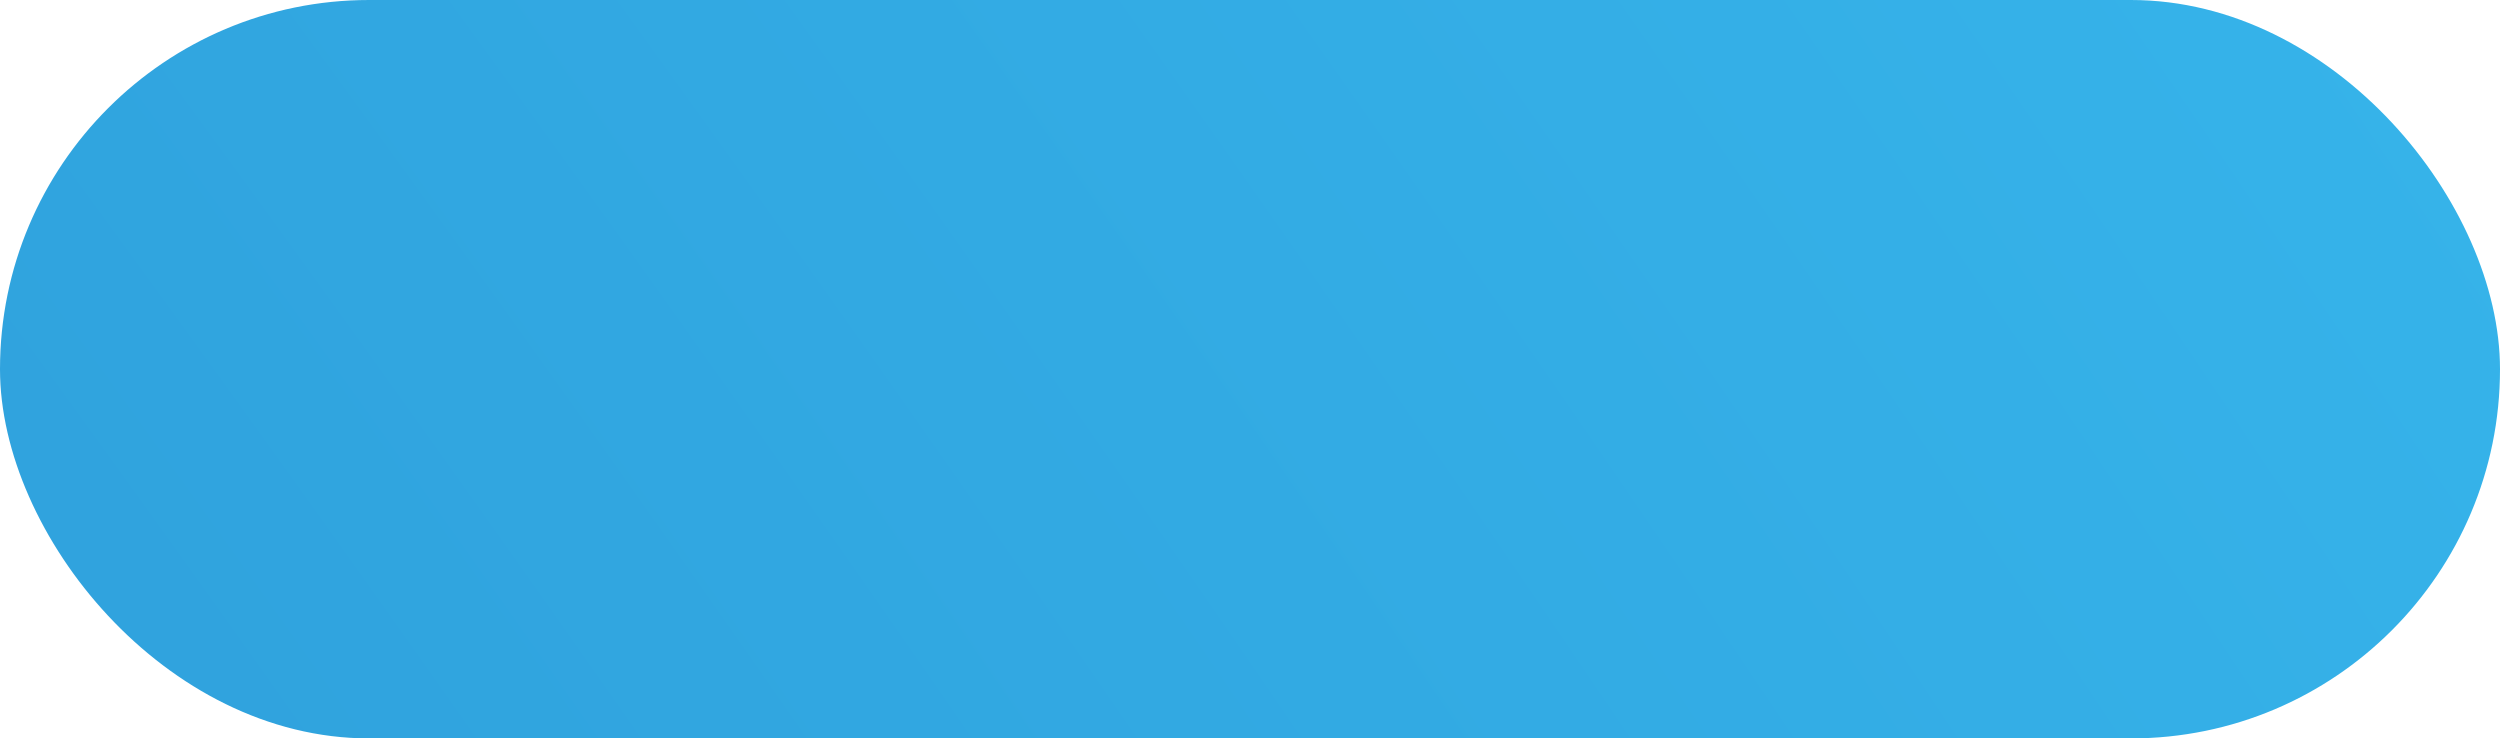<svg xmlns="http://www.w3.org/2000/svg" xmlns:xlink="http://www.w3.org/1999/xlink" width="52.755" height="15.582" viewBox="0 0 52.755 15.582"><defs><style>.a{fill:url(#a);}</style><radialGradient id="a" cx="-11.185" cy="27.976" r="97.586" gradientTransform="translate(-7.875 0) scale(0.296 1)" gradientUnits="objectBoundingBox"><stop offset="0" stop-color="#15398e"/><stop offset="0.035" stop-color="#0f338a"/><stop offset="0.134" stop-color="#032883"/><stop offset="0.24" stop-color="#002581"/><stop offset="0.535" stop-color="#3bc1f4"/><stop offset="0.821" stop-color="#003d91"/><stop offset="1" stop-color="#00398f"/></radialGradient></defs><rect class="a" width="52.755" height="15.582" rx="7.791"/></svg>